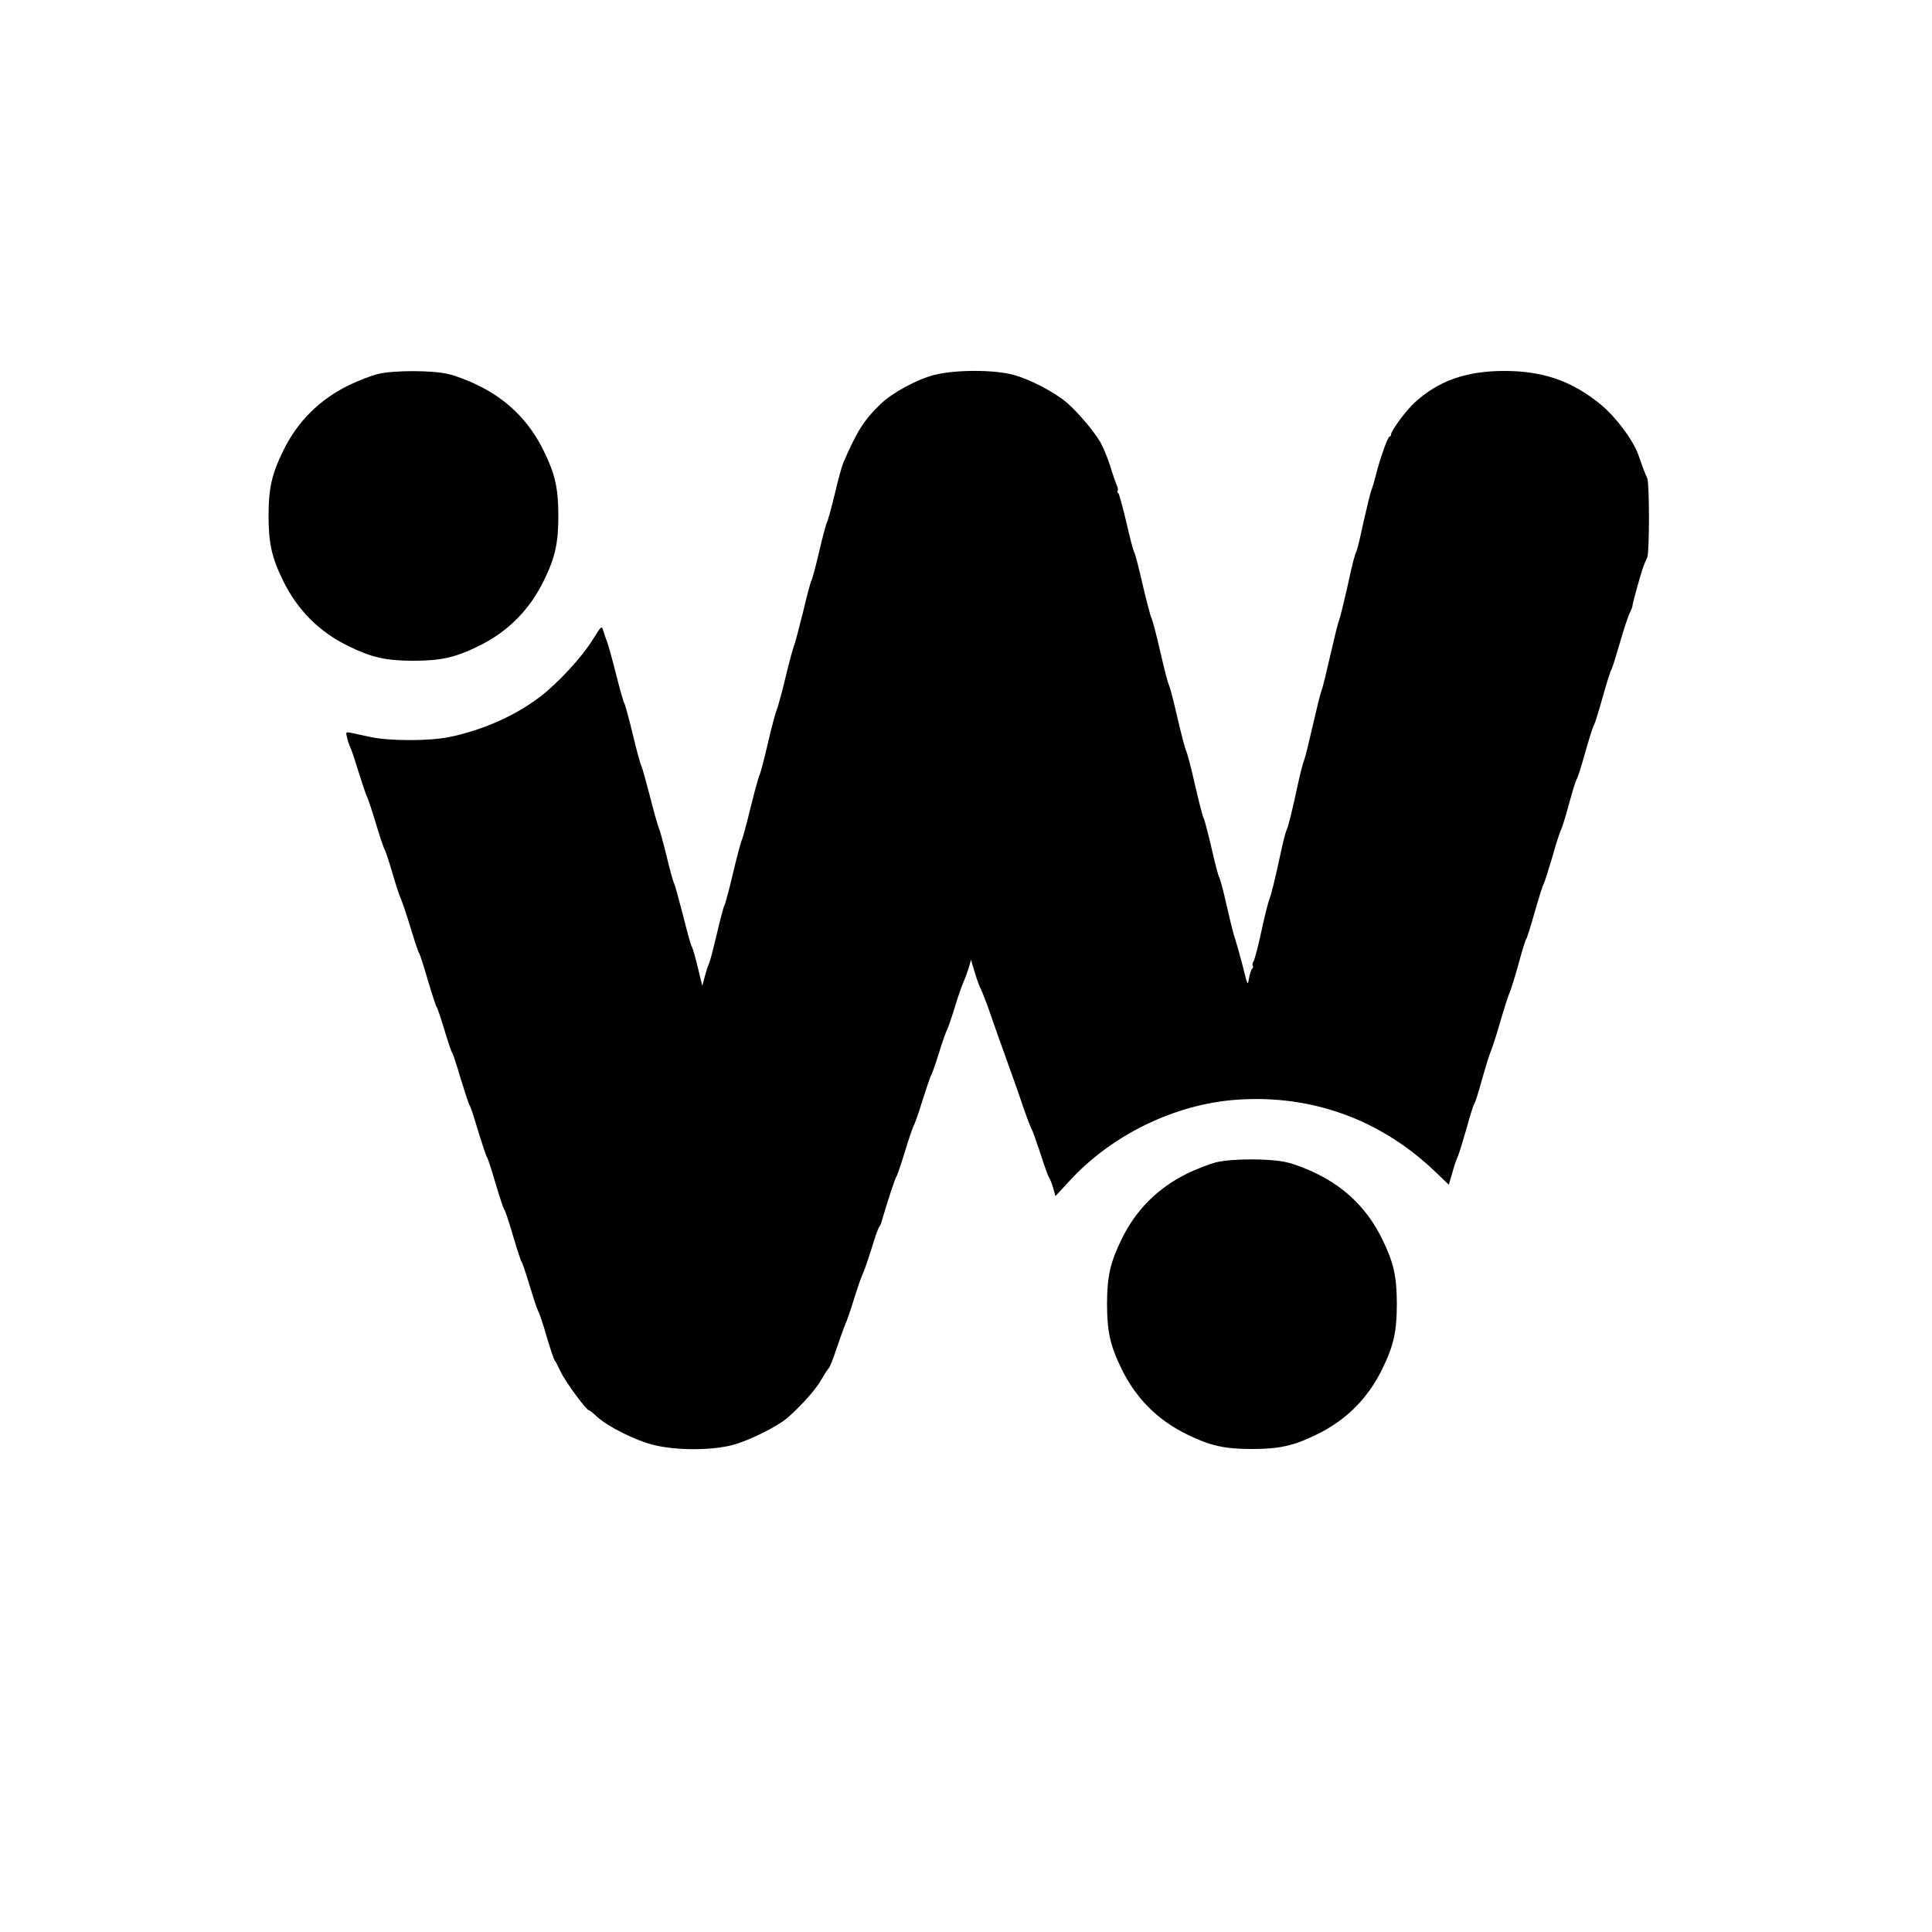 <?xml version="1.0" standalone="no"?>
<!DOCTYPE svg PUBLIC "-//W3C//DTD SVG 20010904//EN"
 "http://www.w3.org/TR/2001/REC-SVG-20010904/DTD/svg10.dtd">
<svg version="1.0" xmlns="http://www.w3.org/2000/svg"
 width="1000pt" height="1000pt" viewBox="0 0 1000 1000"
 preserveAspectRatio="xMidYMid meet">
<g transform="translate(0,1000) scale(0.1,-0.1)"
fill="#000000" stroke="none">
<path d="M1955 8064 c-33 -8 -100 -34 -150 -58 -152 -75 -266 -188 -340 -341
-58 -118 -75 -193 -75 -335 0 -142 17 -217 75 -335 74 -152 187 -266 340 -340
118 -58 193 -75 335 -75 142 0 217 17 335 75 153 74 266 188 340 340 58 118
75 193 75 335 0 142 -17 217 -75 335 -74 152 -187 266 -340 340 -49 25 -119
51 -155 59 -83 20 -283 20 -365 0z"/>
<path d="M4838 8060 c-91 -23 -219 -92 -282 -153 -84 -81 -121 -140 -191 -302
-7 -16 -28 -91 -45 -165 -18 -74 -36 -139 -40 -145 -4 -5 -22 -73 -40 -150
-18 -77 -36 -144 -40 -150 -4 -5 -24 -80 -44 -165 -21 -85 -42 -164 -47 -175
-5 -11 -25 -85 -44 -165 -19 -80 -40 -154 -45 -165 -5 -11 -26 -87 -45 -170
-19 -82 -39 -159 -45 -170 -5 -11 -26 -87 -46 -169 -20 -82 -40 -156 -45 -165
-4 -9 -25 -86 -45 -171 -20 -85 -40 -159 -44 -165 -4 -5 -22 -73 -40 -150 -18
-76 -36 -146 -41 -155 -5 -8 -14 -37 -21 -64 l-13 -49 -24 99 c-13 54 -27 101
-30 104 -4 3 -24 75 -45 160 -22 85 -43 162 -48 170 -4 8 -22 71 -38 140 -17
69 -35 134 -40 145 -5 11 -26 83 -45 160 -20 77 -40 149 -45 160 -6 11 -26 85
-45 165 -19 80 -39 152 -44 161 -5 8 -25 80 -45 160 -20 79 -41 153 -46 164
-5 11 -12 33 -17 49 -9 29 -9 29 -57 -48 -57 -91 -183 -227 -274 -295 -130
-98 -296 -171 -467 -206 -104 -21 -307 -21 -406 0 -41 9 -87 18 -102 22 -27 5
-28 4 -21 -23 3 -16 12 -42 20 -59 7 -16 26 -75 43 -130 17 -55 35 -107 39
-115 5 -8 26 -71 47 -140 20 -69 41 -129 45 -135 4 -5 22 -59 40 -120 17 -60
38 -123 46 -140 7 -16 30 -84 50 -150 20 -66 39 -124 44 -130 4 -5 24 -68 45
-140 21 -71 41 -132 44 -135 4 -3 22 -57 41 -120 19 -63 37 -117 41 -120 3 -3
23 -63 44 -135 22 -71 42 -132 45 -135 4 -3 24 -63 45 -135 22 -71 42 -132 46
-135 3 -3 23 -63 44 -135 21 -71 41 -132 45 -135 4 -3 24 -63 45 -135 21 -71
41 -132 44 -135 4 -3 22 -57 41 -120 19 -63 39 -124 45 -135 7 -11 27 -72 45
-135 19 -63 37 -117 40 -120 4 -3 18 -30 32 -60 23 -50 133 -200 147 -200 3 0
21 -14 39 -31 55 -52 201 -125 295 -148 116 -29 297 -29 406 -1 86 22 237 97
290 144 75 67 143 144 173 196 17 30 35 57 39 60 4 3 22 48 39 100 18 52 38
109 45 125 8 17 28 75 45 130 17 55 37 114 45 130 8 17 29 77 47 135 17 58 35
107 39 110 3 3 10 16 13 30 26 90 70 226 76 230 3 3 23 61 44 130 21 69 42
130 46 135 4 6 25 64 45 130 21 66 41 125 45 130 4 6 22 57 40 115 18 58 36
110 40 115 4 6 22 57 40 115 17 58 39 119 47 137 8 18 20 51 27 73 l12 42 19
-64 c10 -34 24 -74 32 -88 7 -14 29 -70 48 -125 19 -55 57 -163 85 -240 28
-77 67 -187 86 -245 20 -58 40 -109 44 -115 4 -5 24 -62 45 -125 20 -63 40
-119 45 -125 4 -5 14 -29 21 -53 l12 -43 74 80 c220 239 547 397 866 419 389
27 747 -104 1029 -376 l67 -64 17 58 c9 33 22 73 30 89 7 17 27 82 45 145 17
63 35 120 39 125 5 6 23 62 40 125 18 63 38 129 45 145 8 17 30 86 50 155 20
69 42 139 50 155 7 17 28 84 46 150 18 66 35 122 39 125 3 3 23 66 44 140 21
74 42 140 46 145 4 6 24 69 45 140 20 72 41 135 45 140 4 6 22 64 40 130 18
66 36 125 40 130 5 6 25 68 45 140 20 71 40 134 44 140 5 5 25 71 46 145 21
74 41 140 46 145 4 6 23 67 43 136 20 70 43 140 51 155 8 16 15 34 15 40 0 13
47 180 57 204 3 8 7 17 8 20 1 3 6 14 11 25 12 26 12 384 0 410 -5 11 -10 22
-11 25 -1 3 -4 12 -8 20 -3 8 -15 42 -27 76 -27 76 -115 194 -193 259 -148
122 -299 175 -500 175 -198 0 -342 -51 -465 -164 -45 -41 -122 -146 -122 -165
0 -6 -4 -11 -8 -11 -9 0 -53 -125 -72 -205 -7 -27 -16 -59 -21 -70 -5 -11 -22
-81 -39 -156 -16 -75 -33 -147 -38 -160 -6 -13 -10 -27 -11 -31 -1 -4 -4 -13
-6 -20 -2 -7 -18 -74 -34 -149 -17 -75 -35 -147 -40 -160 -6 -13 -26 -96 -46
-184 -20 -88 -40 -169 -45 -180 -5 -11 -25 -92 -45 -180 -20 -88 -40 -169 -45
-180 -5 -11 -19 -63 -30 -115 -33 -153 -51 -224 -60 -245 -6 -11 -19 -63 -30
-115 -33 -152 -51 -224 -60 -245 -5 -11 -24 -85 -41 -165 -17 -80 -36 -150
-41 -157 -5 -7 -7 -17 -4 -22 4 -5 2 -12 -3 -15 -4 -3 -12 -25 -16 -48 -7 -43
-7 -42 -34 67 -16 61 -33 121 -38 135 -6 14 -25 90 -43 170 -18 80 -36 147
-40 150 -3 3 -21 70 -39 150 -19 80 -37 150 -41 155 -4 6 -24 82 -44 170 -20
88 -41 168 -46 177 -5 9 -26 88 -46 175 -20 87 -40 163 -44 168 -4 6 -24 82
-44 170 -20 88 -41 167 -46 176 -5 9 -25 86 -45 170 -19 85 -39 161 -44 170
-5 8 -24 80 -42 160 -19 79 -37 146 -41 147 -5 2 -6 8 -3 12 3 5 1 17 -4 27
-5 10 -21 56 -35 102 -15 47 -39 104 -54 128 -36 59 -117 153 -169 198 -64 55
-194 123 -278 145 -101 27 -297 27 -407 0z"/>
<path d="M6295 3984 c-33 -8 -100 -34 -150 -58 -152 -75 -266 -188 -340 -341
-58 -118 -75 -193 -75 -335 0 -142 17 -217 75 -335 74 -152 187 -266 340 -340
118 -58 193 -75 335 -75 142 0 217 17 335 75 153 74 266 188 340 340 58 118
75 193 75 335 0 142 -17 217 -75 335 -74 152 -187 266 -340 340 -49 25 -119
51 -155 59 -83 20 -283 20 -365 0z"/>
</g>
</svg>
